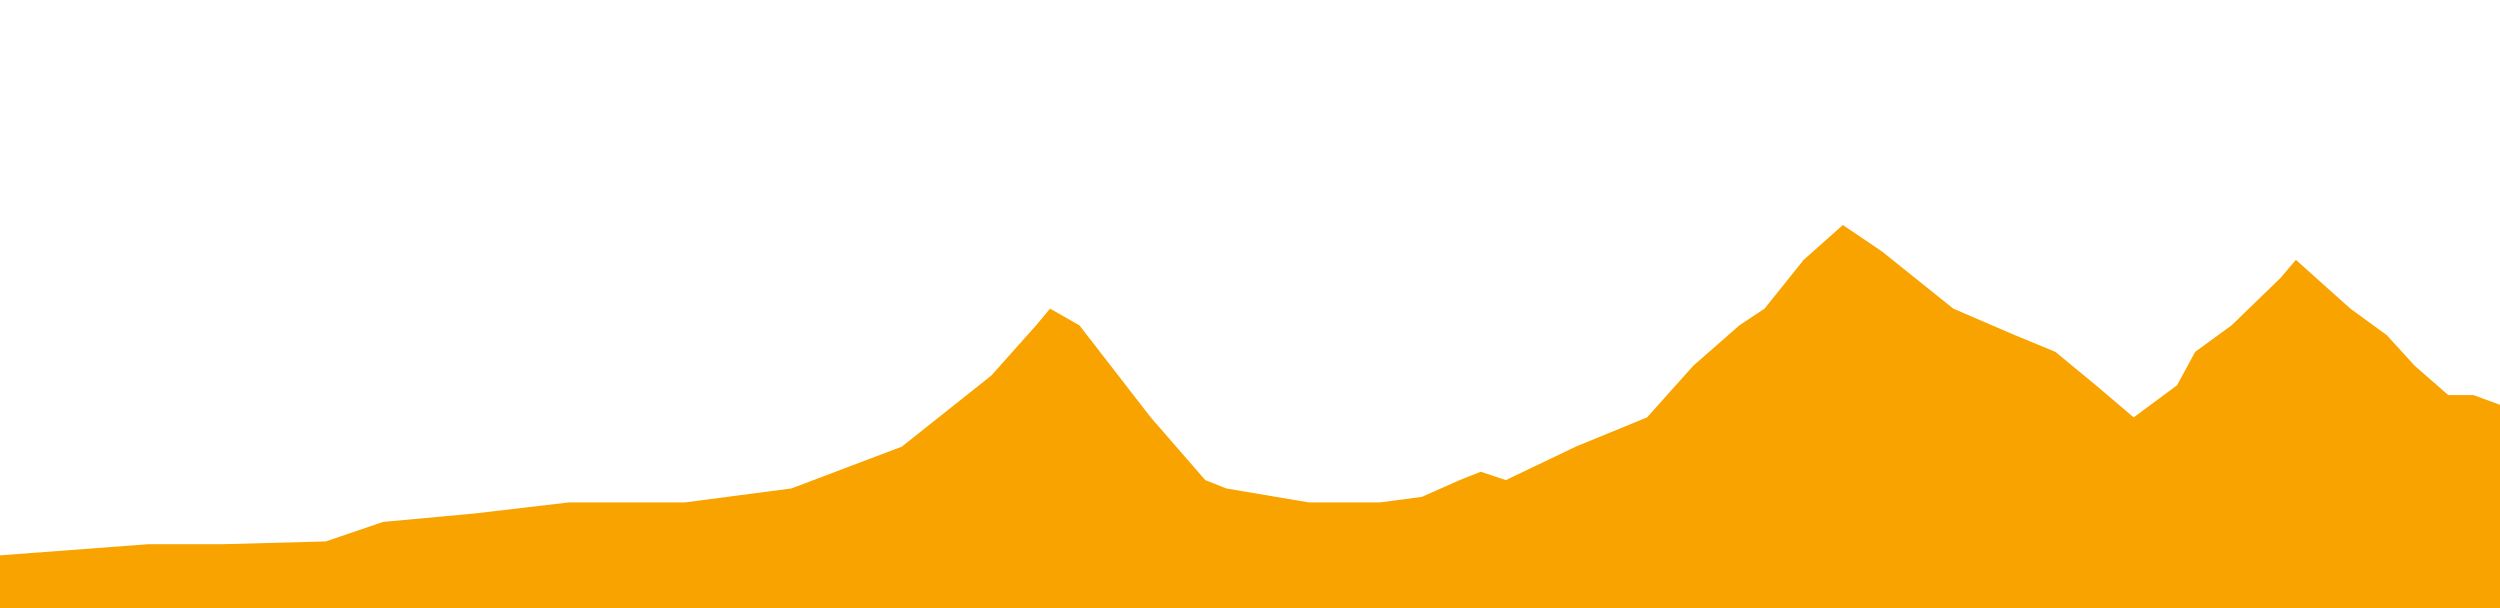 <?xml version="1.0" encoding="UTF-8"?>
<svg width="600px" height="146px" viewBox="0 0 600 146" version="1.1" xmlns="http://www.w3.org/2000/svg" xmlns:xlink="http://www.w3.org/1999/xlink">
    <!-- Generator: Sketch 63.1 (92452) - https://sketch.com -->
    <title>etapa_8</title>
    <desc>Created with Sketch.</desc>
    <g id="etapa_8" stroke="none" stroke-width="1" fill="none" fill-rule="evenodd">
        <polygon id="Path-9" fill="#F9A300" points="0 146 1.51646034e-12 133.287 35.57 130.611 53.356 130.611 78.188 129.942 91.946 125.258 113.758 123.251 136.577 120.575 164.43 120.575 189.933 117.229 216.443 107.193 237.919 90.131 248.658 78.087 252.013 74.073 259.06 78.087 276.174 100.167 289.262 115.222 294.295 117.229 314.094 120.575 331.208 120.575 341.275 119.236 350.336 115.222 355.369 113.215 361.409 115.222 378.188 107.193 395.302 100.167 406.376 87.789 417.45 78.087 423.49 74.073 432.886 62.364 442.282 54 451.678 60.356 468.792 74.073 483.557 80.429 493.289 84.444 503.02 92.473 512.081 100.167 522.483 92.473 526.846 84.444 535.57 78.087 547.315 66.713 551.007 62.364 564.094 74.073 572.819 80.429 579.53 87.789 587.584 94.815 593.624 94.815 600 97.156 600 146"></polygon>
    </g>
</svg>
